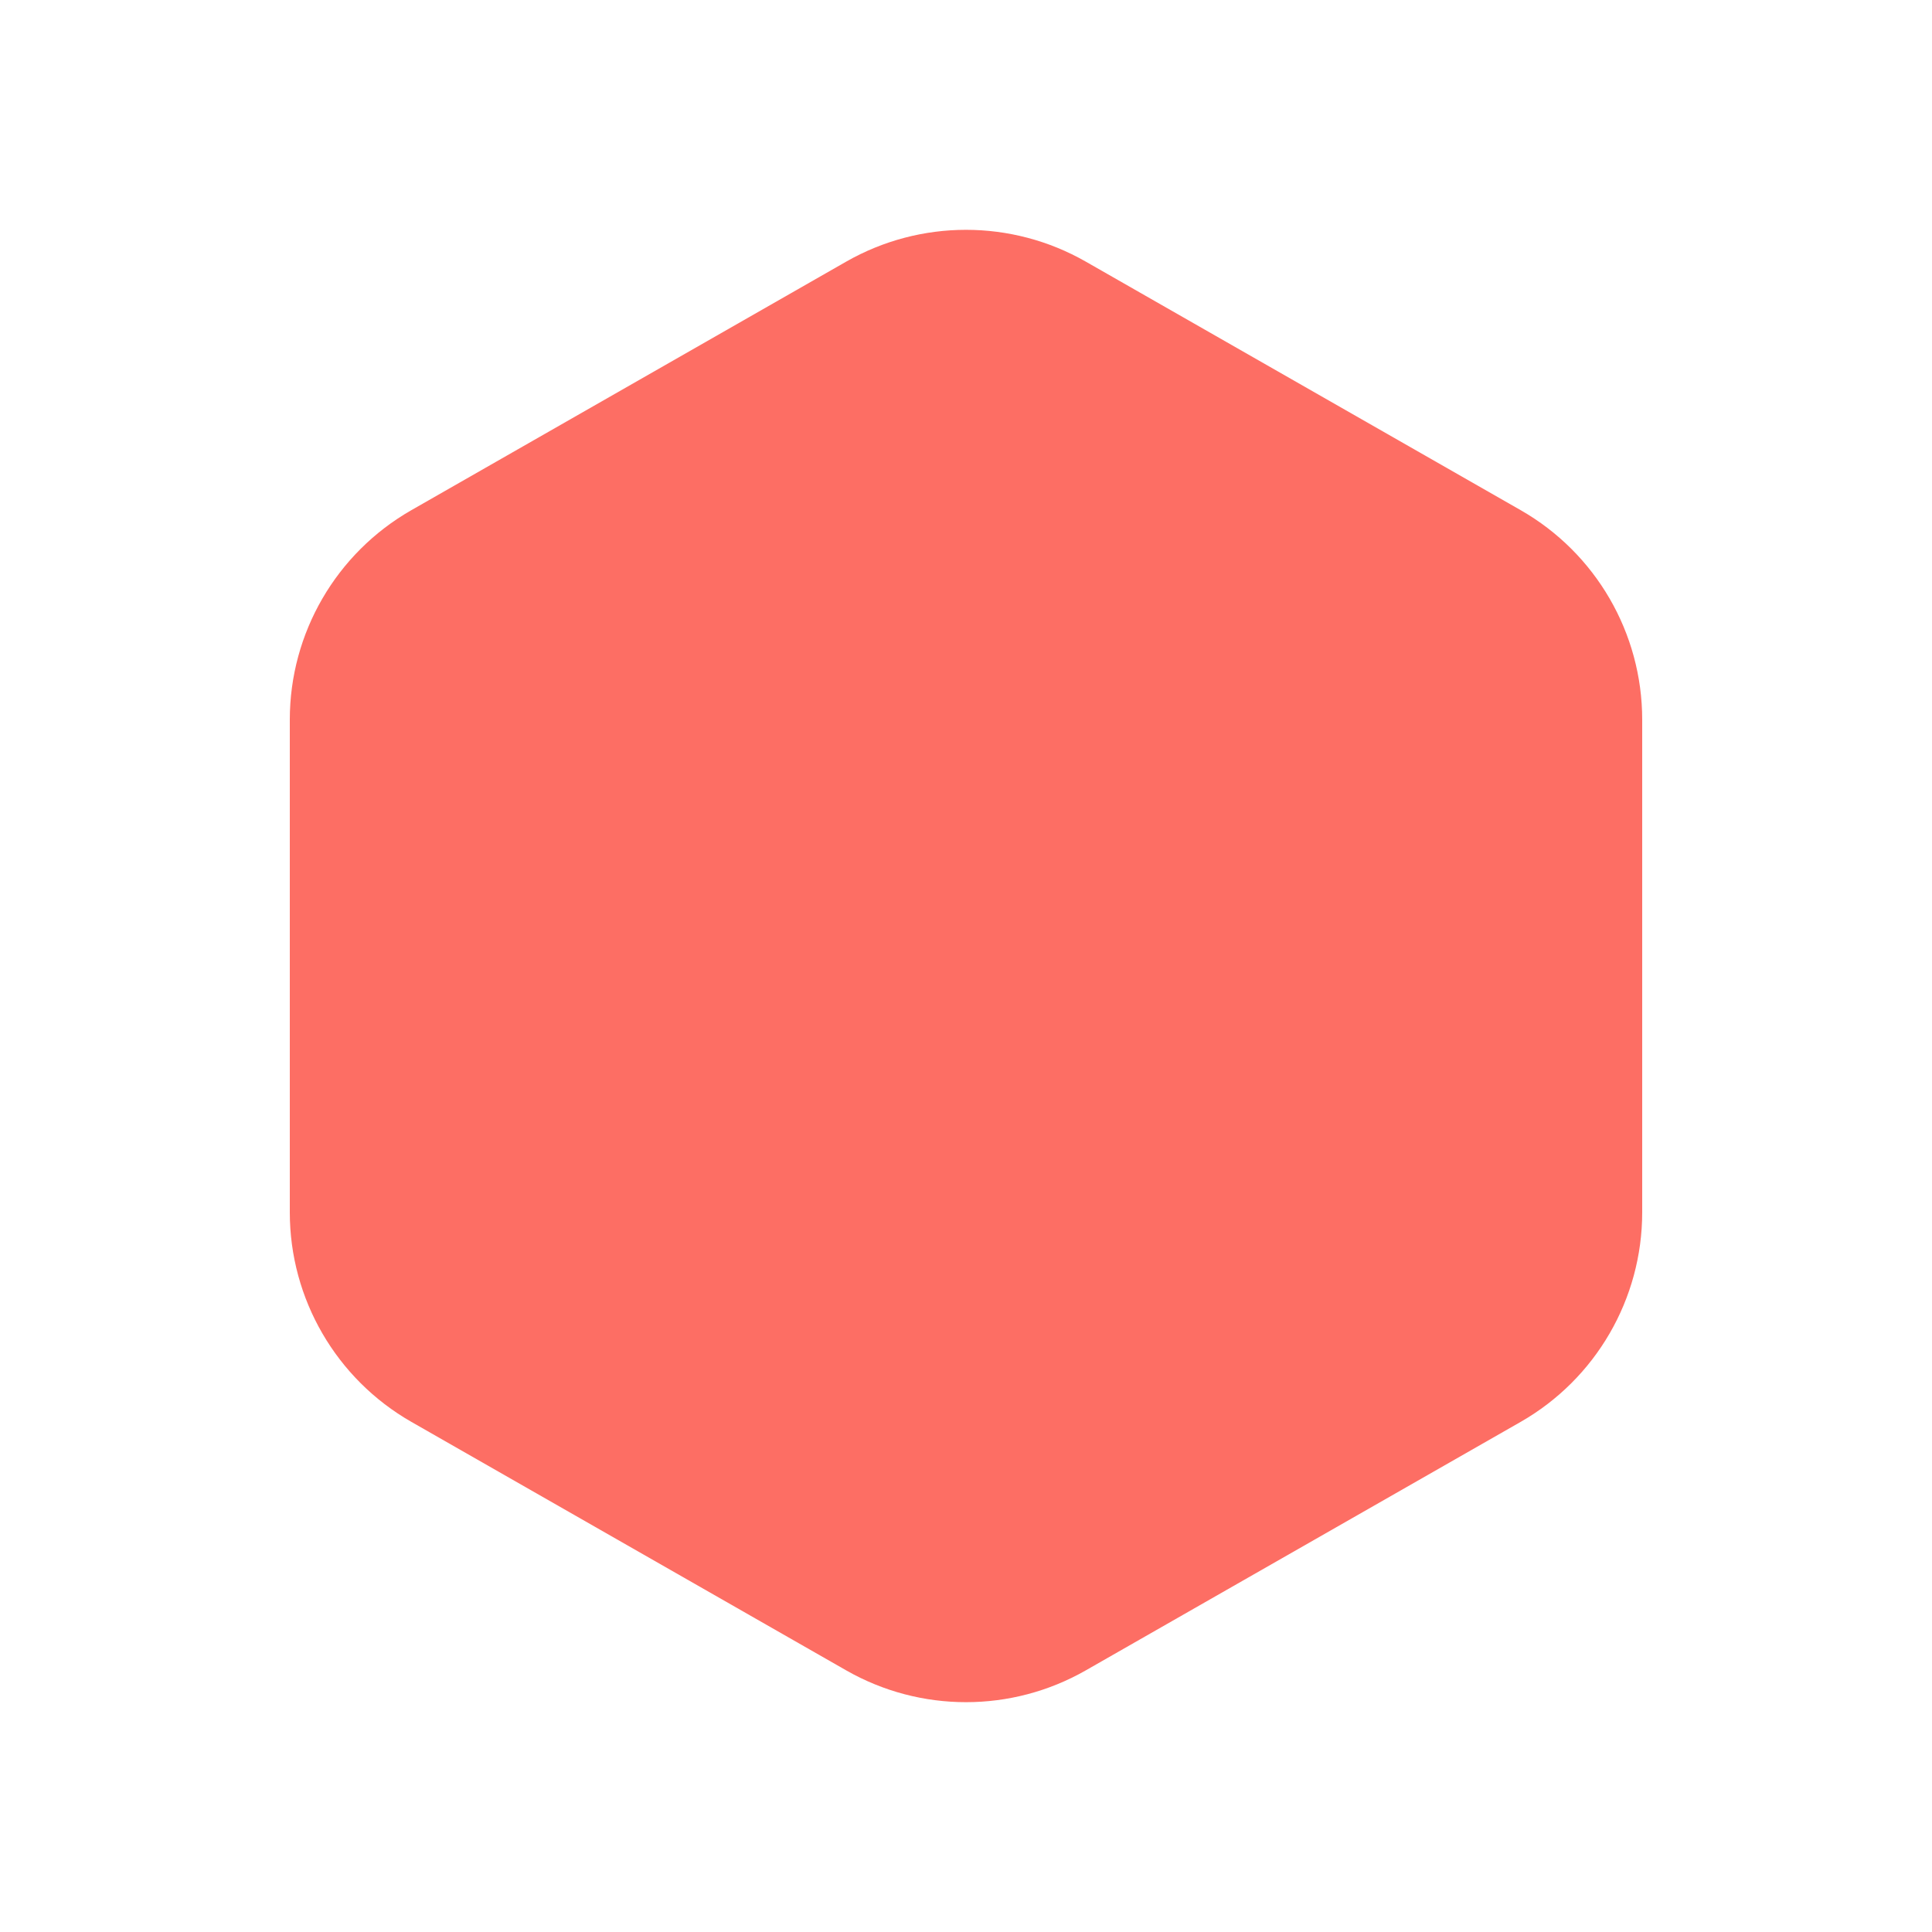 <svg width="40" height="40" viewBox="0 0 40 40" fill="none" xmlns="http://www.w3.org/2000/svg">
<path d="M17.521 5.416C19.057 4.539 20.943 4.539 22.479 5.416L31.483 10.562C33.039 11.451 34 13.107 34 14.899V25.101C34 26.893 33.039 28.549 31.483 29.439L22.479 34.584C20.943 35.461 19.057 35.461 17.521 34.584L8.518 29.439C6.961 28.549 6 26.893 6 25.101V14.899C6 13.107 6.961 11.451 8.518 10.562L17.521 5.416Z" fill="#FD6E64"/>
</svg>
